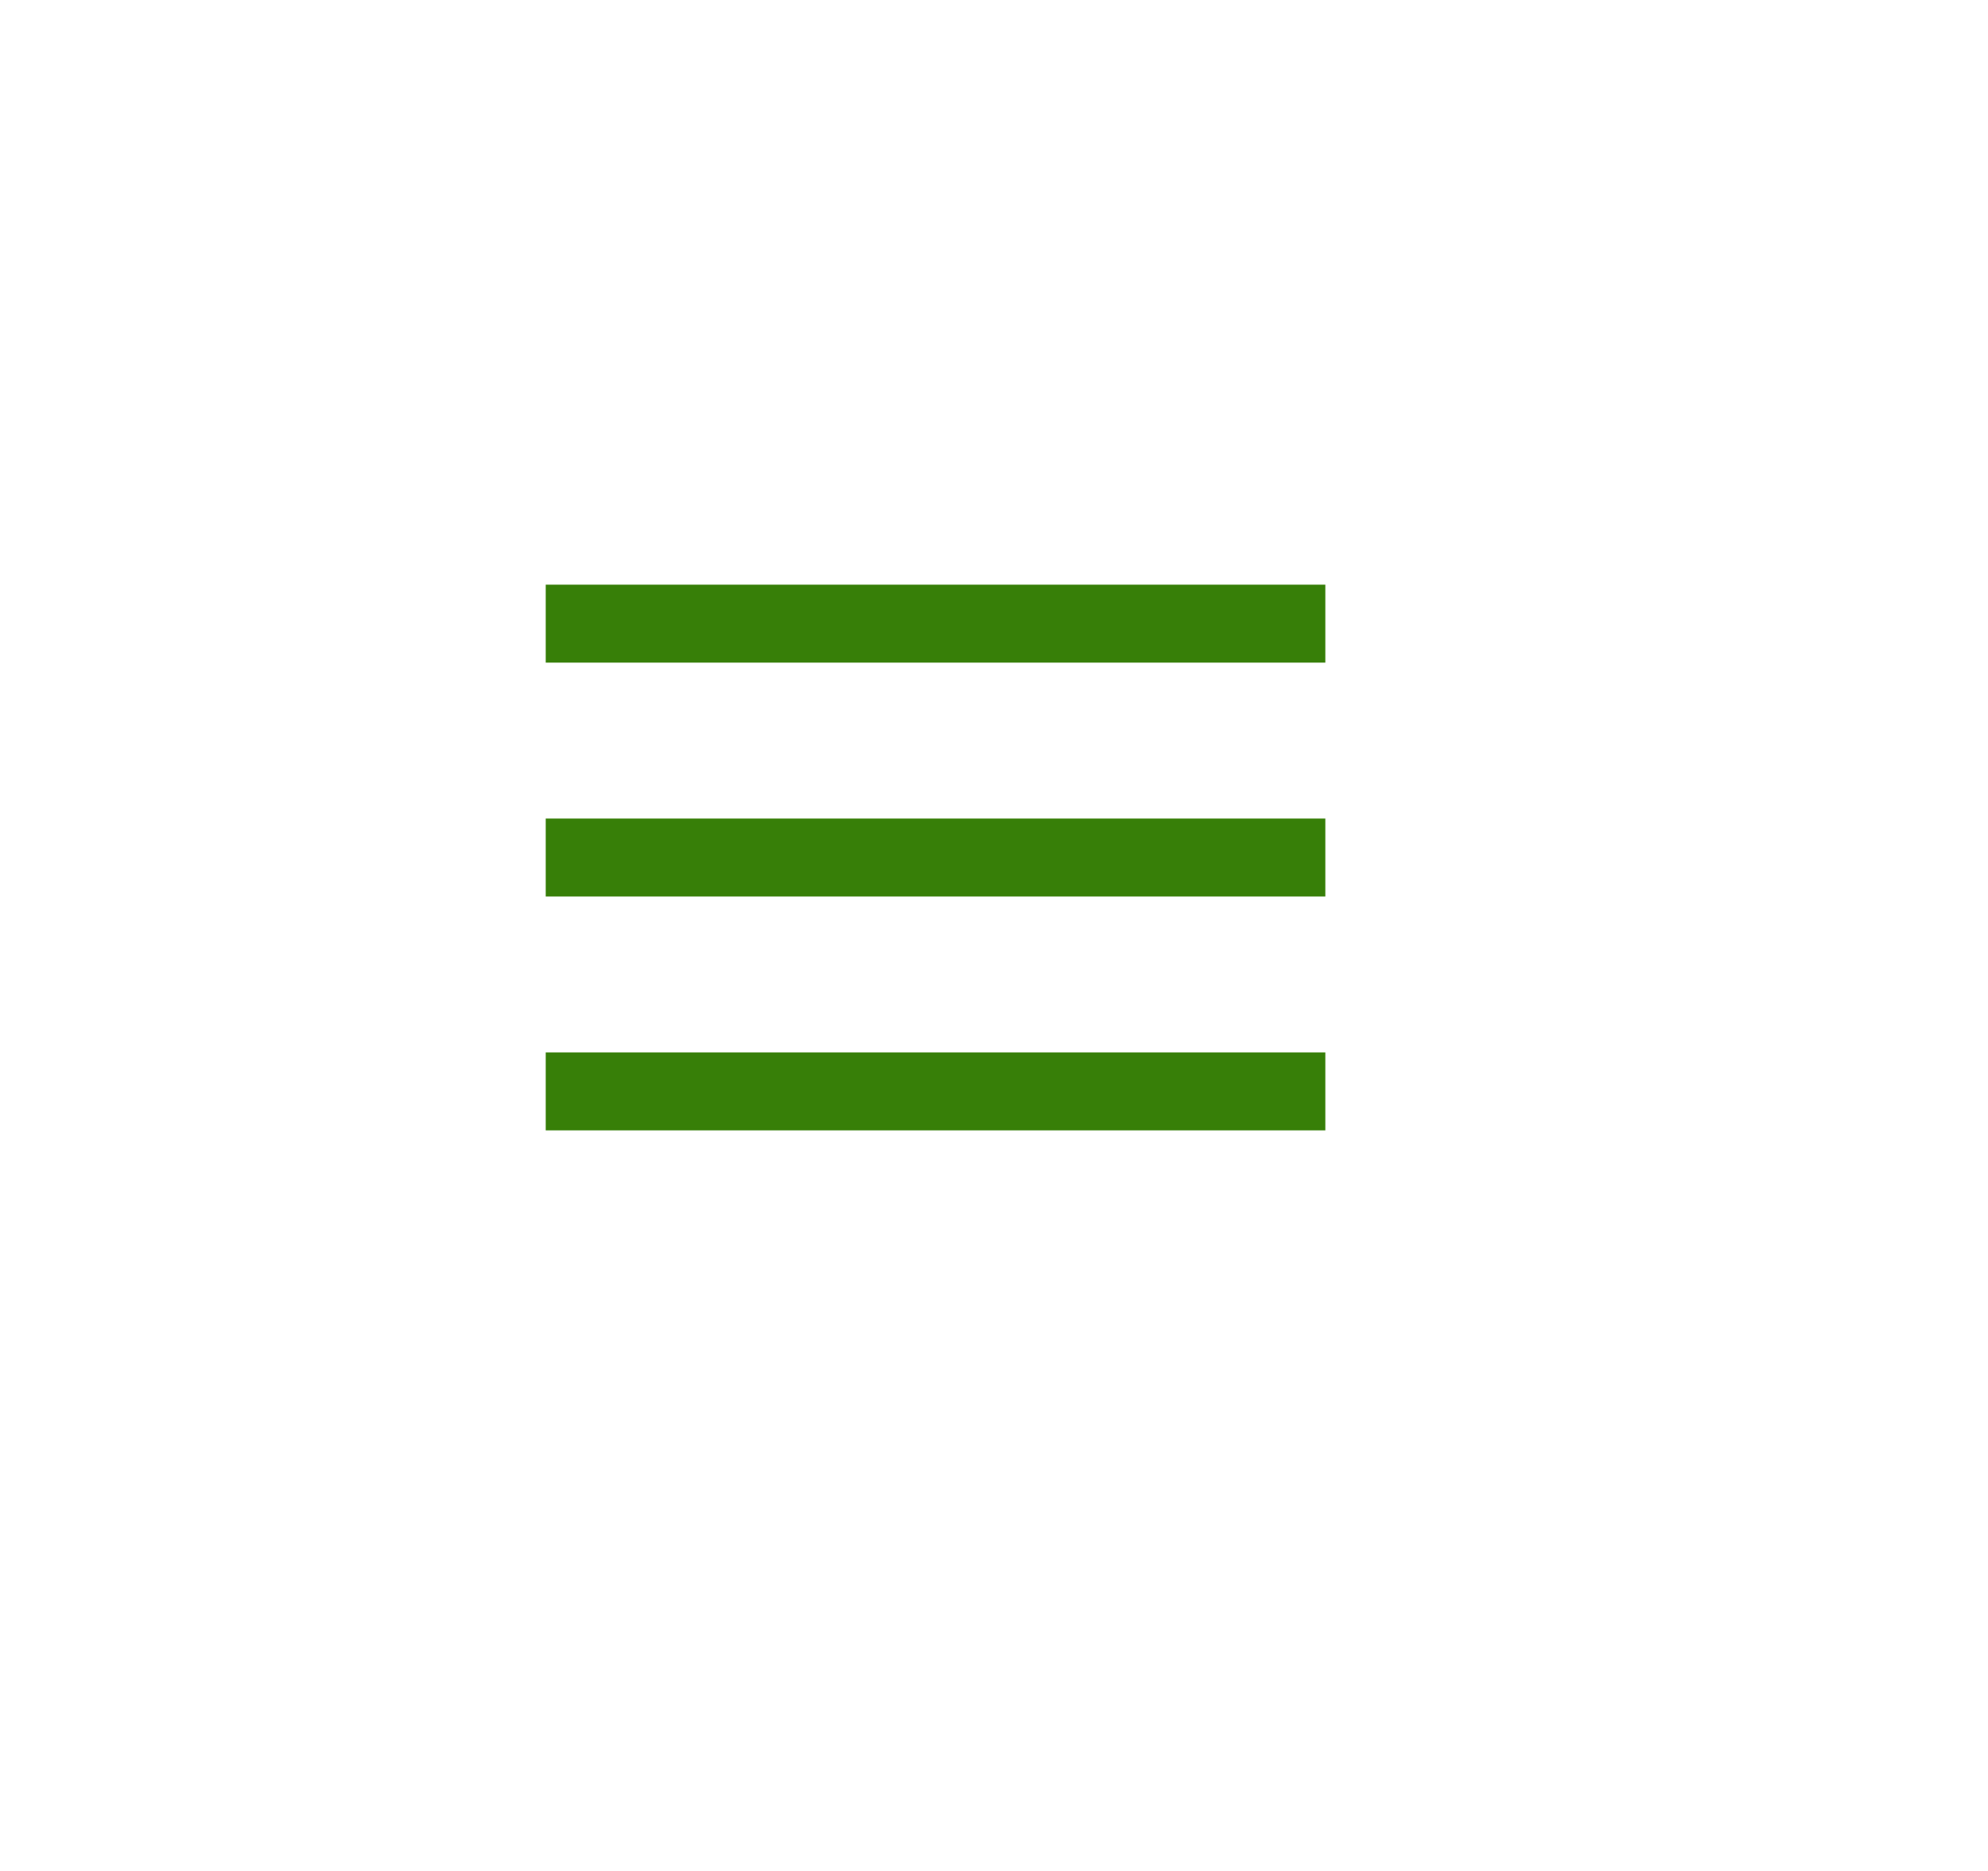 <?xml version="1.0" encoding="utf-8"?>
<!-- Generator: Adobe Illustrator 16.0.0, SVG Export Plug-In . SVG Version: 6.00 Build 0)  -->
<!DOCTYPE svg PUBLIC "-//W3C//DTD SVG 1.1//EN" "http://www.w3.org/Graphics/SVG/1.1/DTD/svg11.dtd">
<svg version="1.1" id="Layer_1" xmlns="http://www.w3.org/2000/svg" xmlns:xlink="http://www.w3.org/1999/xlink" x="0px" y="0px"
	 width="51px" height="48px" viewBox="0 0 51 48" enable-background="new 0 0 51 48" xml:space="preserve">
<line fill="none" stroke="#377F08" stroke-width="2" stroke-miterlimit="10" x1="14" y1="16" x2="34" y2="16"/>
<line fill="none" stroke="#377F08" stroke-width="2" stroke-miterlimit="10" x1="14" y1="22" x2="34" y2="22"/>
<line fill="none" stroke="#377F08" stroke-width="2" stroke-miterlimit="10" x1="14" y1="28" x2="34" y2="28"/>
</svg>
